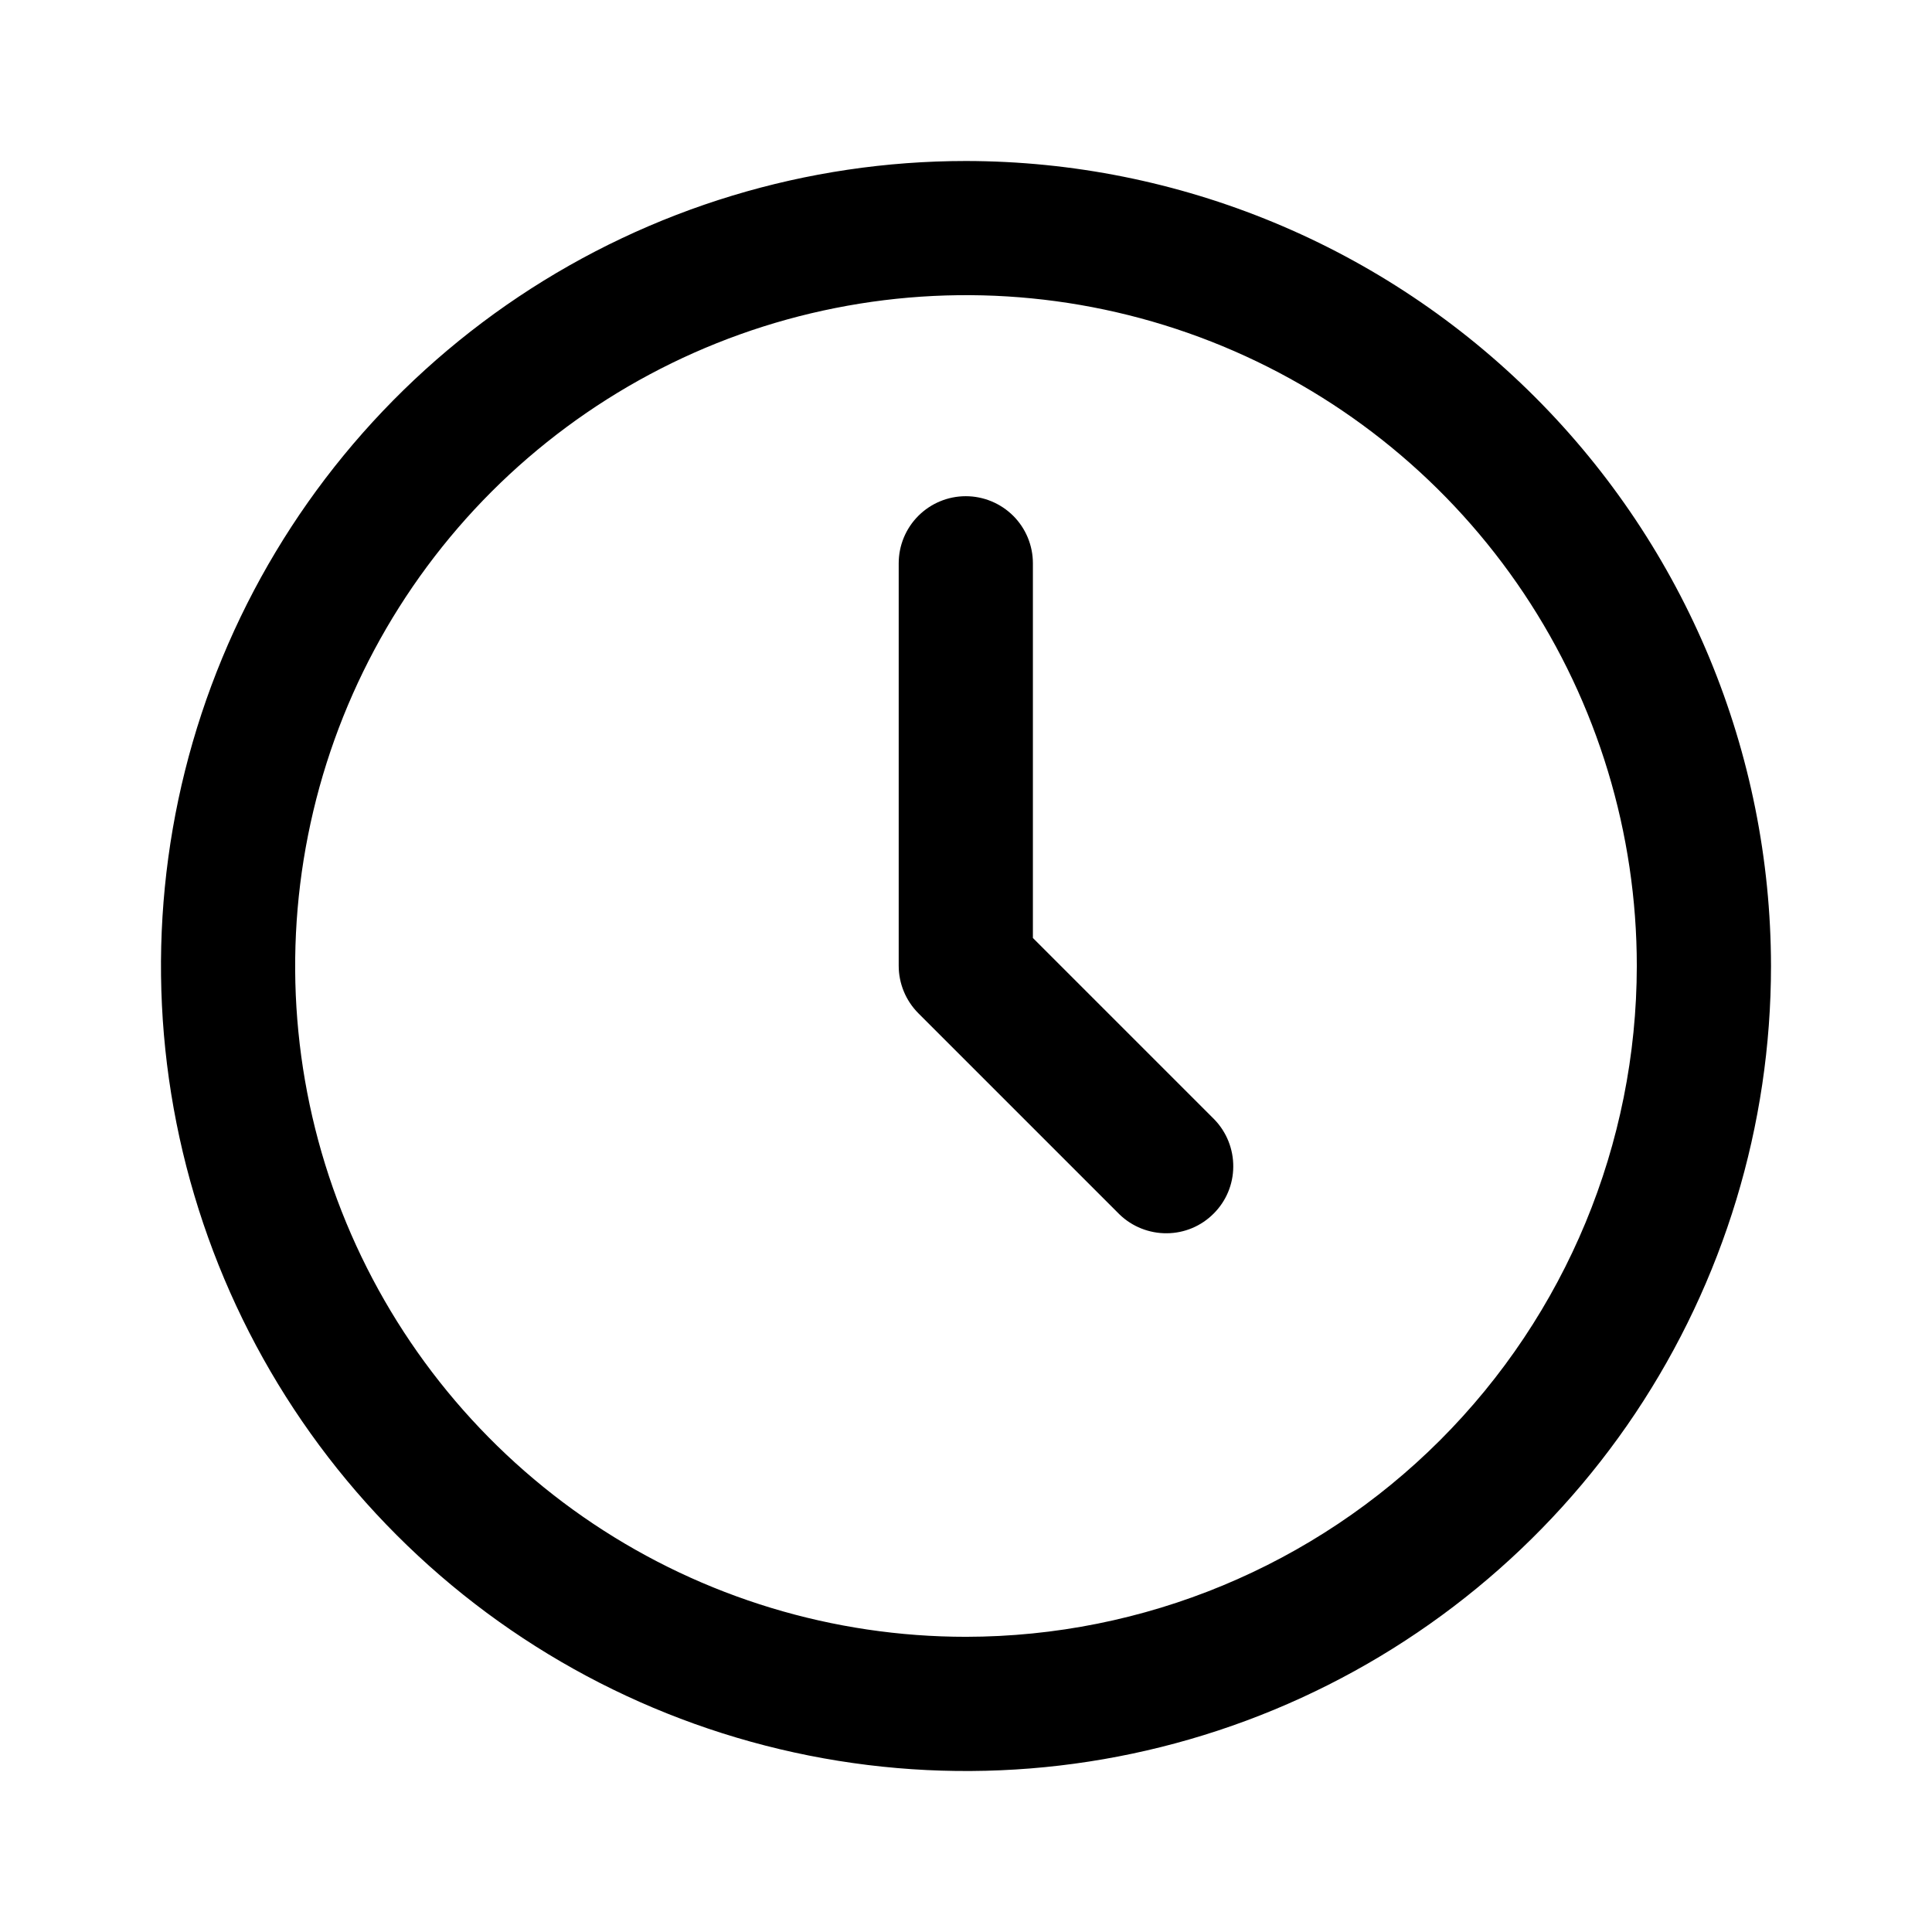 <svg width="24" height="24" viewBox="0 0 24 24" fill="none" xmlns="http://www.w3.org/2000/svg">
<g clip-path="url(#clip0_3082_14316)">
<path d="M12 2C10.022 2 8.089 2.586 6.444 3.685C4.8 4.784 3.518 6.346 2.761 8.173C2.004 10 1.806 12.011 2.192 13.951C2.578 15.891 3.53 17.672 4.929 19.071C6.327 20.47 8.109 21.422 10.049 21.808C11.989 22.194 14 21.996 15.827 21.239C17.654 20.482 19.216 19.2 20.315 17.556C21.413 15.911 22 13.978 22 12C21.997 9.349 20.943 6.807 19.068 4.932C17.193 3.057 14.651 2.003 12 2ZM12 20.333C10.352 20.333 8.741 19.845 7.37 18.929C6 18.013 4.932 16.712 4.301 15.189C3.67 13.666 3.505 11.991 3.827 10.374C4.148 8.758 4.942 7.273 6.107 6.107C7.273 4.942 8.758 4.148 10.374 3.827C11.991 3.505 13.666 3.67 15.189 4.301C16.712 4.932 18.013 6 18.929 7.37C19.845 8.741 20.333 10.352 20.333 12C20.331 14.209 19.452 16.328 17.89 17.89C16.328 19.452 14.209 20.331 12 20.333Z" fill="black"/>
<path d="M12.831 11.652V6.997C12.831 6.776 12.743 6.564 12.587 6.408C12.43 6.252 12.218 6.164 11.997 6.164C11.776 6.164 11.564 6.252 11.408 6.408C11.252 6.564 11.164 6.776 11.164 6.997V11.997C11.164 12.218 11.252 12.43 11.408 12.587L13.908 15.087C14.065 15.238 14.276 15.322 14.494 15.32C14.713 15.319 14.922 15.231 15.076 15.076C15.231 14.922 15.319 14.713 15.32 14.494C15.322 14.276 15.238 14.065 15.087 13.908L12.831 11.652Z" fill="black"/>
</g>
<defs>
<clipPath id="clip0_3082_14316">
<rect width="20" height="20" fill="white" transform="translate(2 2)"/>
</clipPath>
</defs>
</svg>
